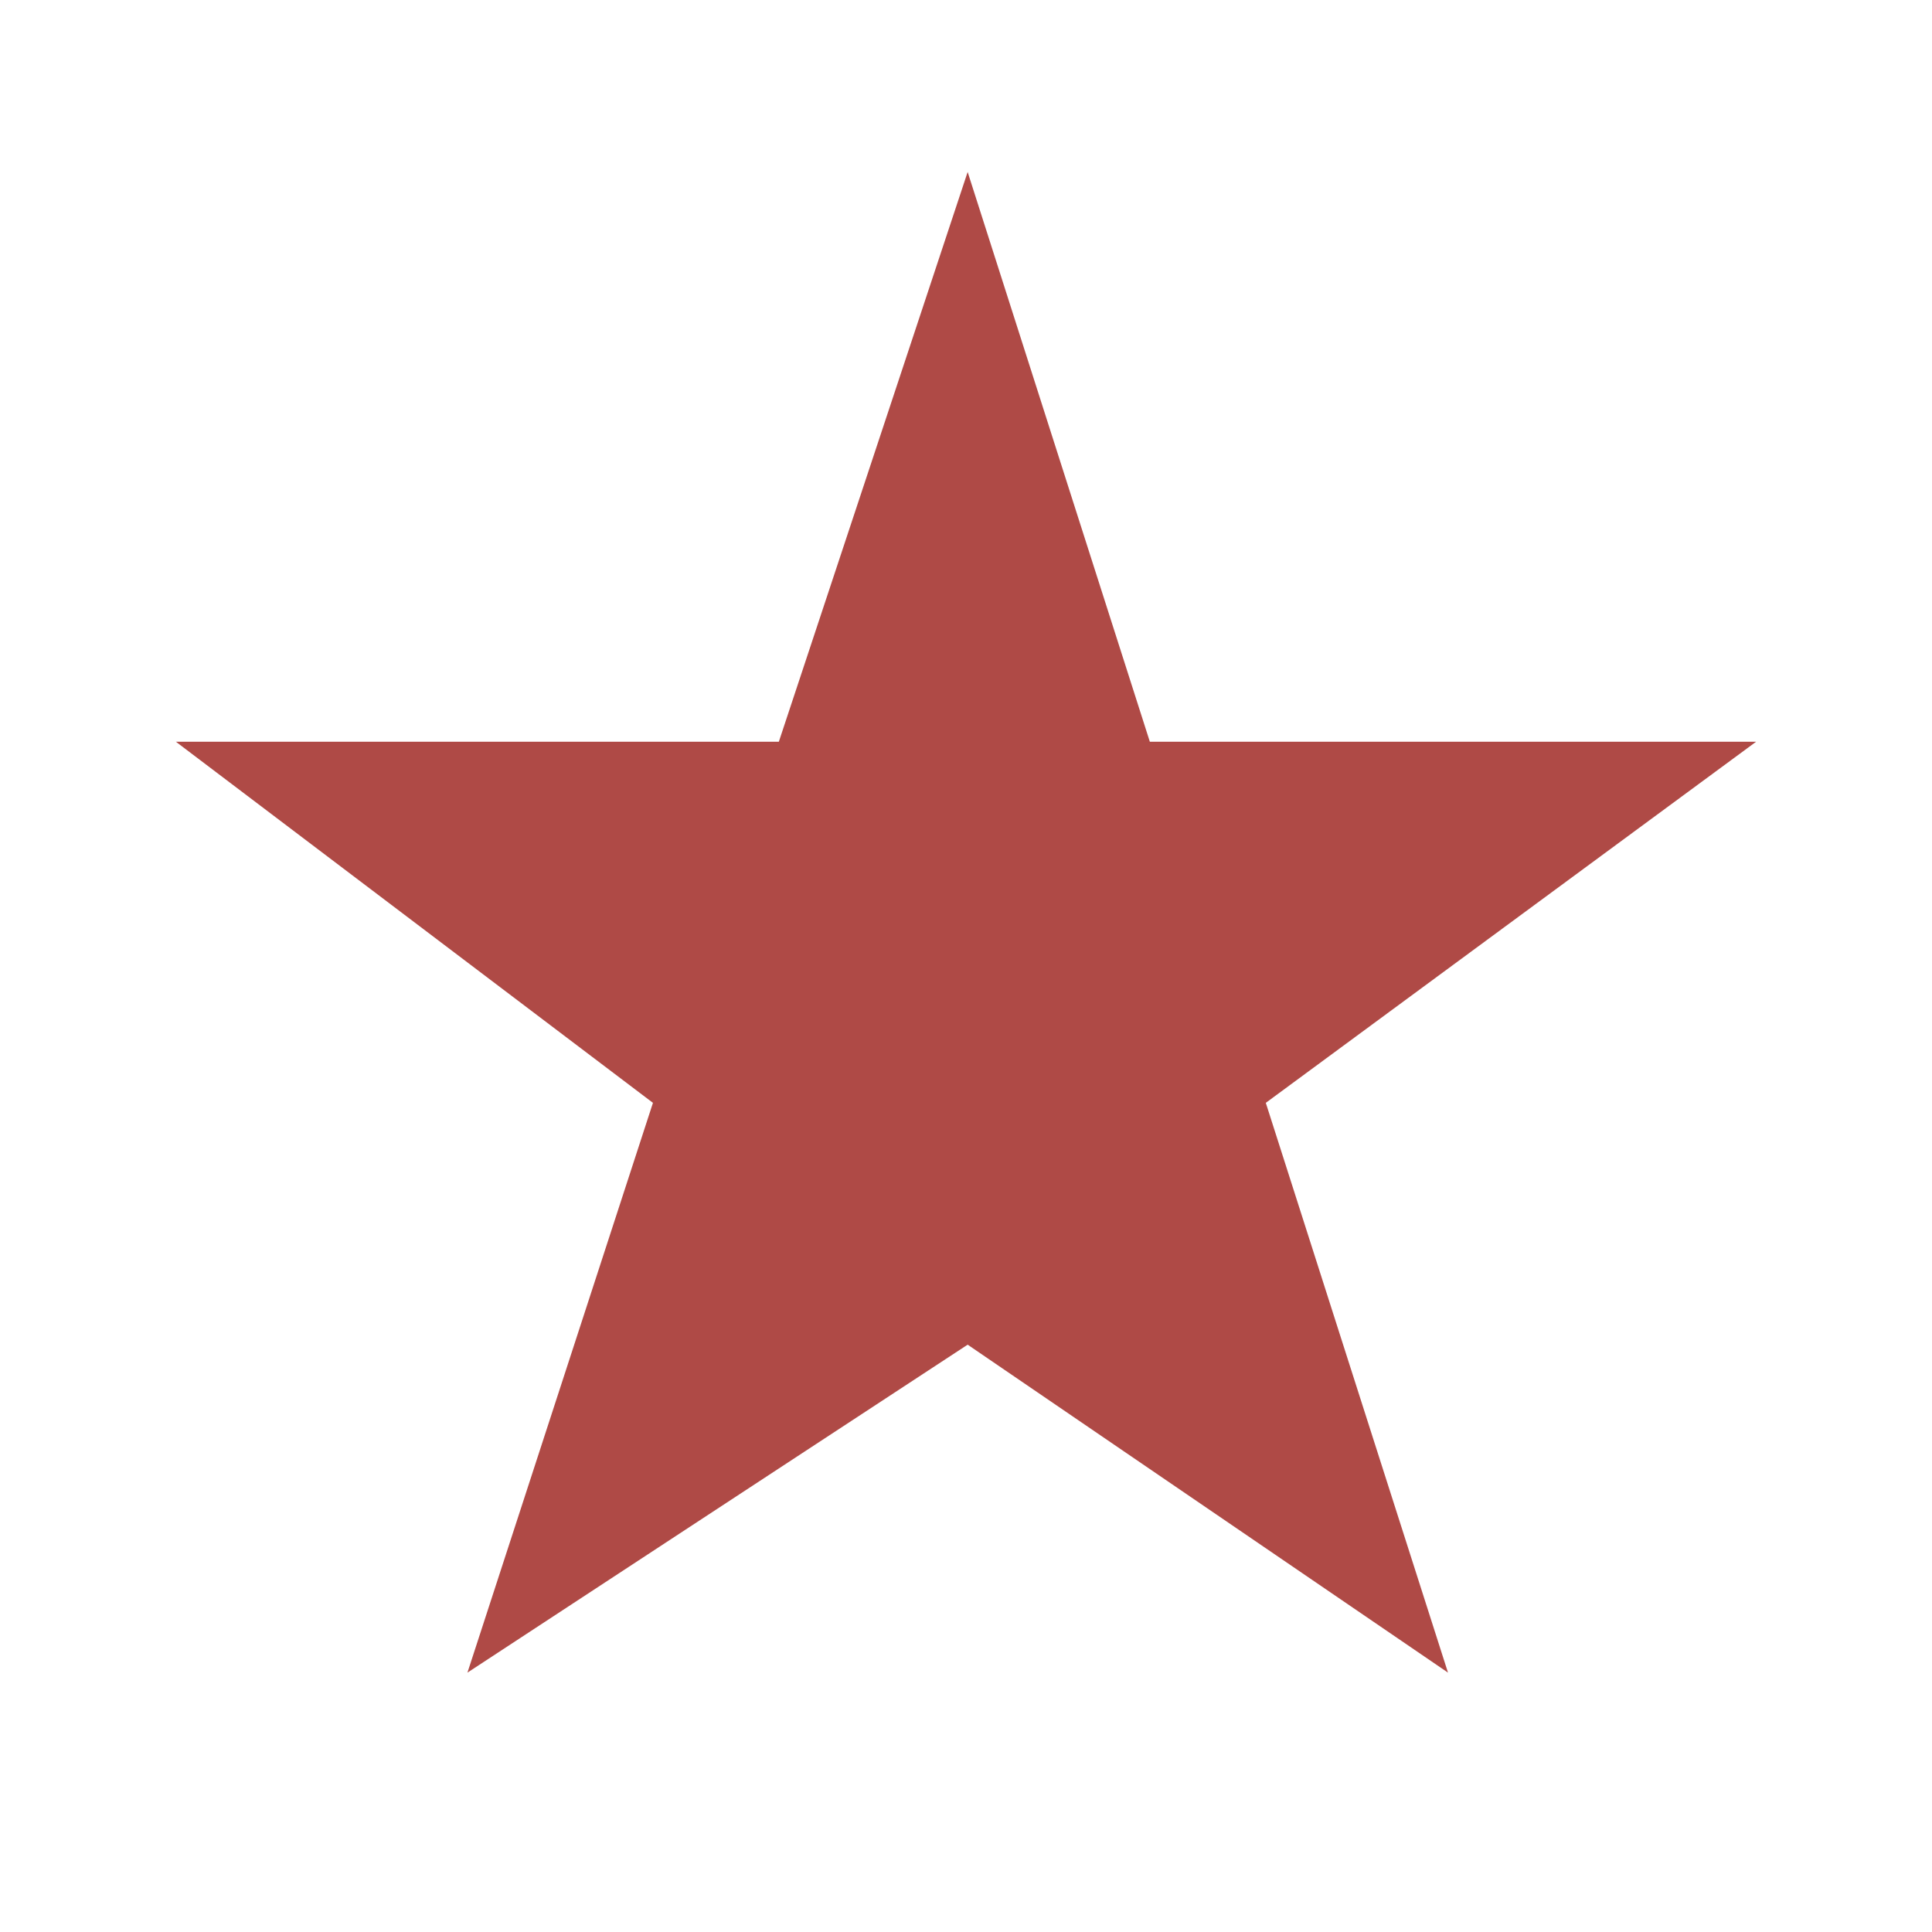 <svg xmlns="http://www.w3.org/2000/svg" width="2500" height="2500" viewBox="0 0 192.756 192.756"><g fill-rule="evenodd" clip-rule="evenodd"><path fill="#fff" d="M0 0h192.756v192.756H0V0z"/><path fill="#af4a46" d="M96.543 134.158l47.924 32.721-18.178-56.848 48.916-36.026h-60.484L96.543 17.157 77.704 74.005H17.551l47.594 36.026-18.509 56.848 49.907-32.721z"/></g></svg>
